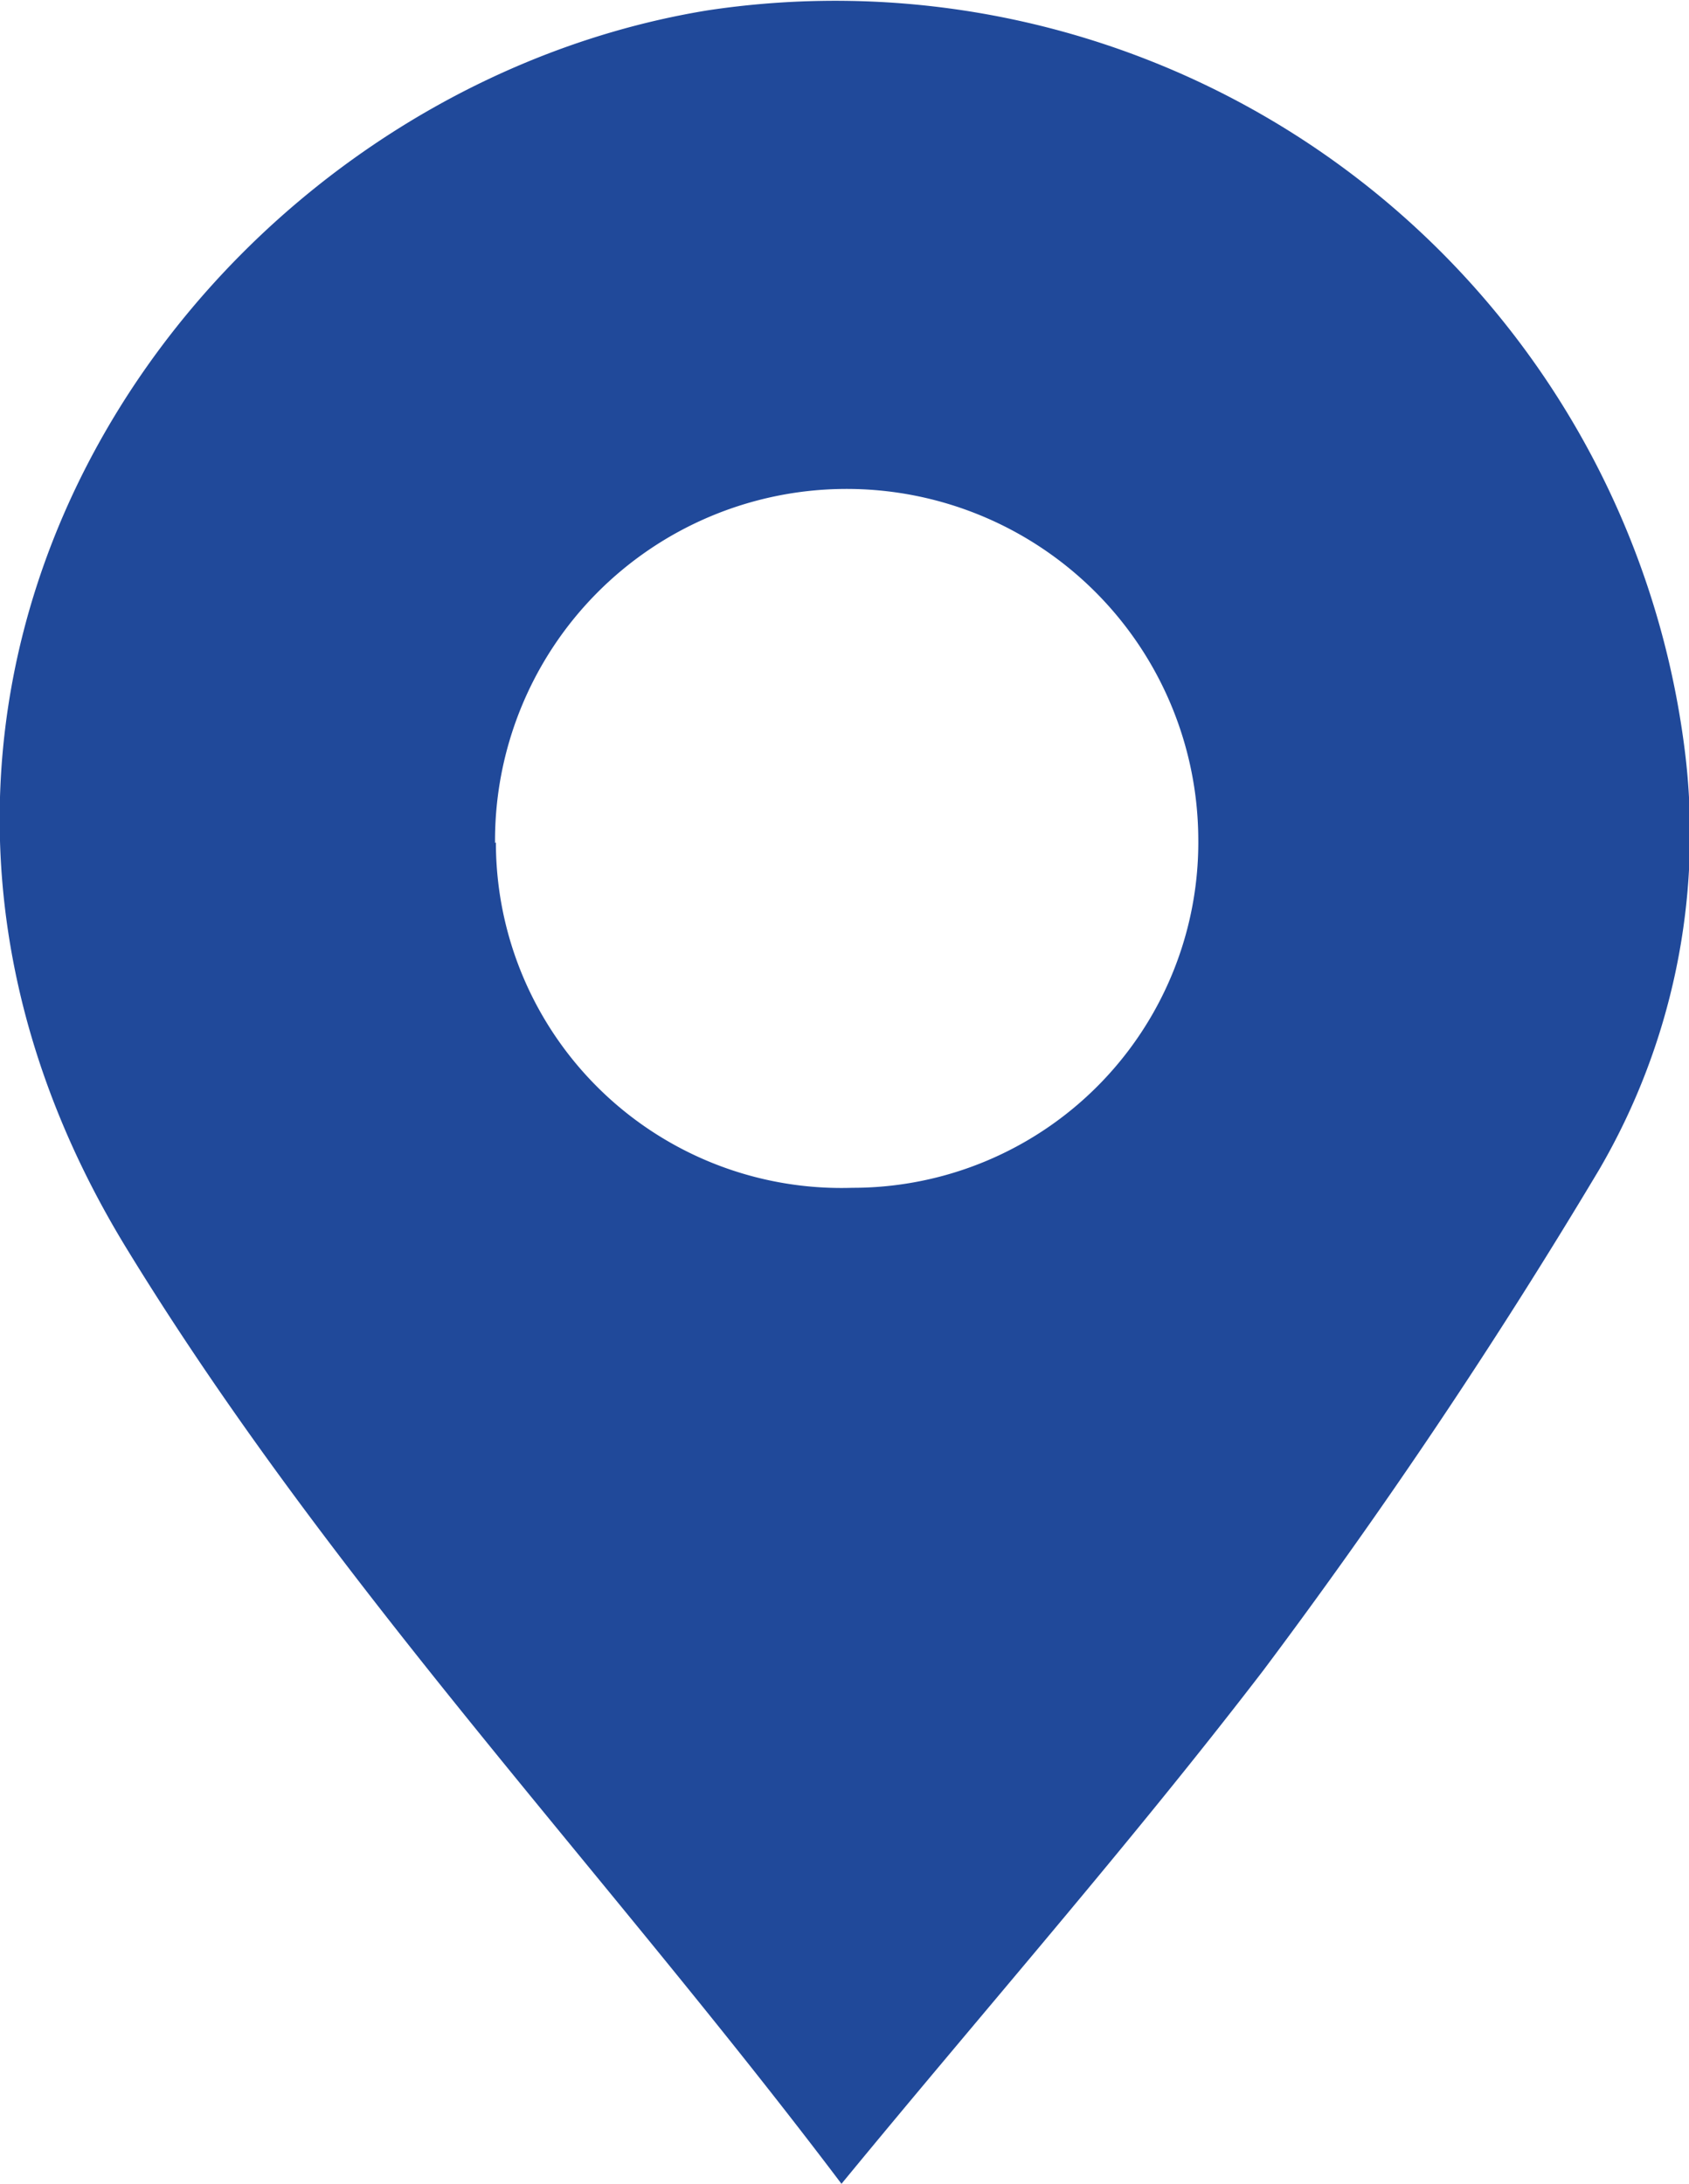 <svg xmlns="http://www.w3.org/2000/svg" viewBox="0 0 19.55 25.28"><defs><style>.cls-1{fill:#20499a;}</style></defs><g id="Capa_2" data-name="Capa 2"><g id="Location"><path class="cls-1" d="M9.74,25.28C7,21.65,3.85,18.35,1.47,14.46c-4-6.53.78-13.37,6.72-14.34A9.91,9.91,0,0,1,19.51,8.76a7.72,7.72,0,0,1-1,4.78,66.65,66.65,0,0,1-3.89,5.8C13.07,21.36,11.4,23.26,9.74,25.28Zm-4-15.53a4,4,0,0,0,4.13,4,4,4,0,0,0,4-4.05,4.07,4.07,0,0,0-8.14.06Z"/></g></g></svg>